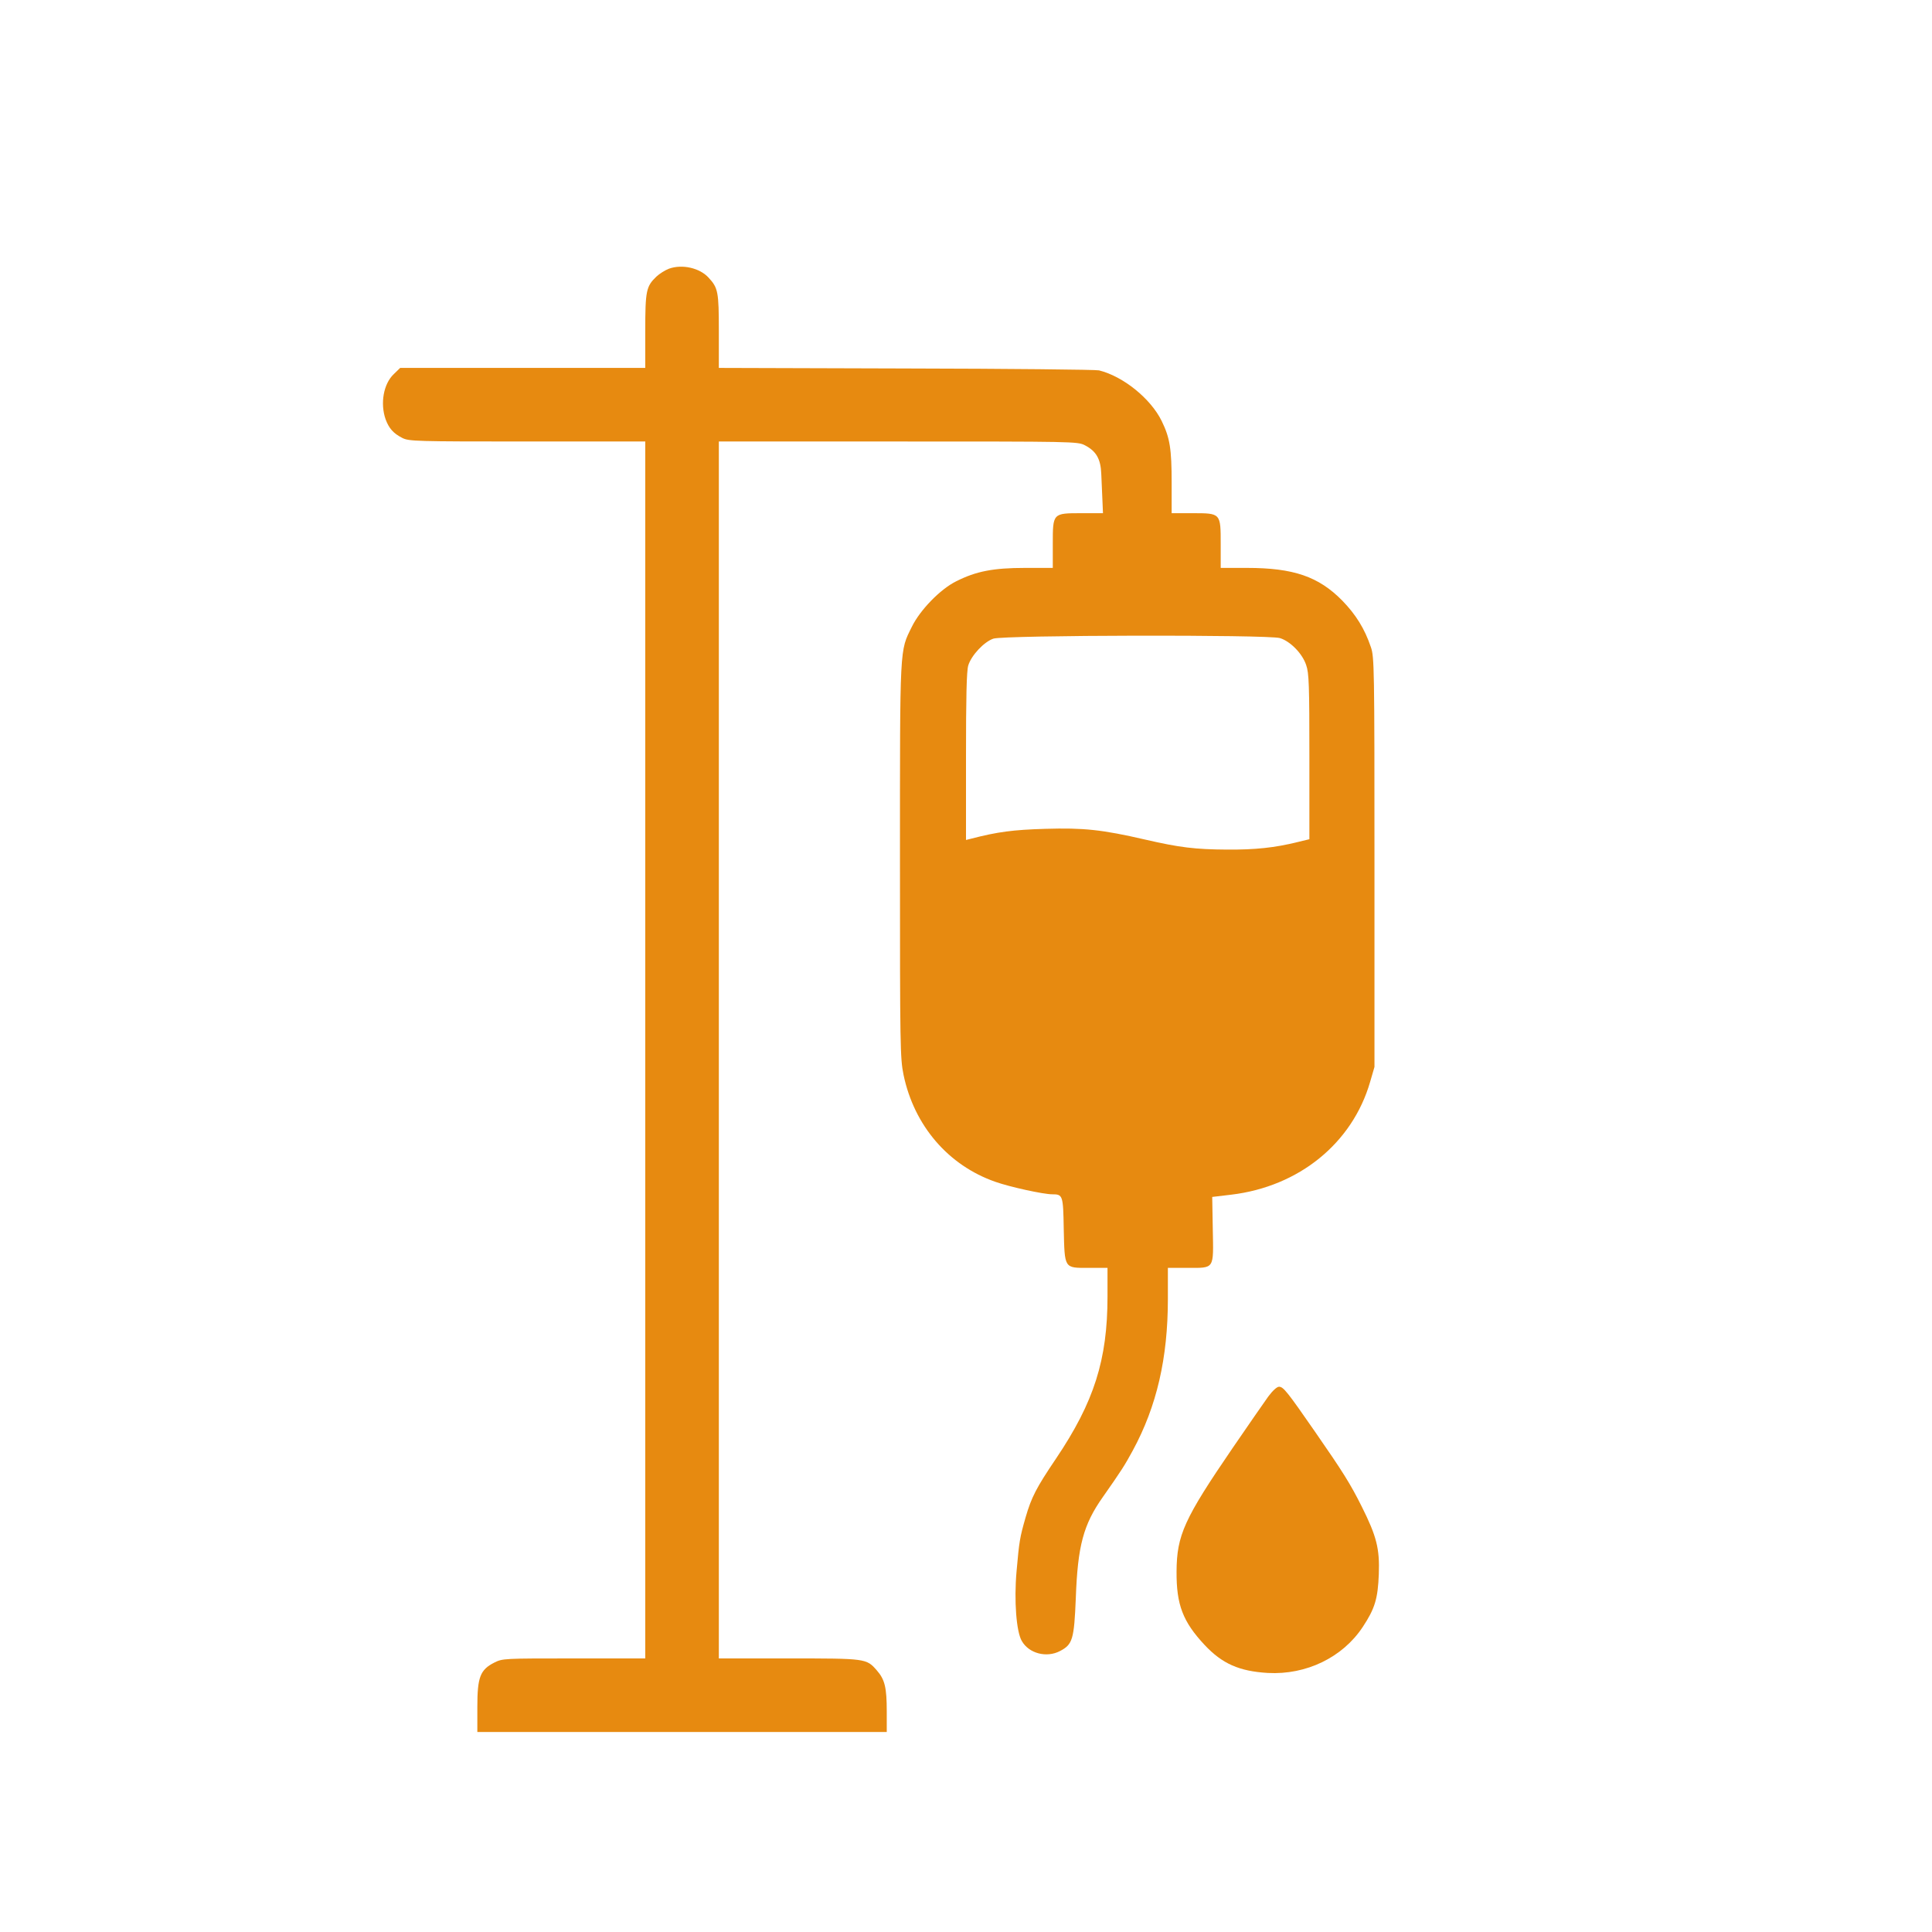 <?xml version="1.0" encoding="UTF-8"?>
<svg width="1024px" height="1024px" viewBox="0 0 1024 1024" version="1.1" xmlns="http://www.w3.org/2000/svg" xmlns:xlink="http://www.w3.org/1999/xlink">
    <title>Desktop</title>
    <g id="Desktop" stroke="none" stroke-width="1" fill="none" fill-rule="evenodd">
        <g id="infuzna" transform="translate(202.979, 141.349)" fill="#E78A10" fill-rule="nonzero">
            <g id="Group" transform="translate(263.95, 388.326) scale(-1, 1) rotate(-180) translate(-263.95, -388.326) translate(0, 0)">
                <path d="M151.621,775.6 C149.521,774.8 146.521,772.9 144.921,771.4 C139.521,766.2 139.021,764 139.021,742.6 L139.021,723 L74.121,723 L9.121,723 L5.721,719.7 C0.321,714.6 -1.579,704.2 1.421,695.7 C3.221,690.9 5.521,688.3 10.221,685.9 C13.721,684.1 17.121,684 76.521,684 L139.021,684 L139.021,361.5 L139.021,39 L101.221,39 C64.021,39 63.421,39 59.021,36.8 C51.521,33 50.021,29.1 50.021,13.3 L50.021,1.13686838e-14 L158.521,1.13686838e-14 L267.021,1.13686838e-14 L267.021,10.8 C267.021,23.6 266.021,27.8 261.721,32.7 C256.221,39 256.021,39 215.021,39 L178.021,39 L178.021,361.5 L178.021,684 L273.021,684 C365.721,684 368.221,684 372.021,682 C378.021,678.9 380.421,674.8 380.721,666.8 C380.921,663 381.121,656.9 381.321,653 L381.621,646 L370.321,646 C354.921,646 355.021,646.1 355.021,629.5 L355.021,617 L340.321,617 C323.421,617 314.321,615.2 303.821,609.9 C295.321,605.7 284.621,594.6 280.321,585.8 C273.821,572.6 274.021,577.1 274.021,462 C274.021,363.4 274.121,357 275.921,348.3 C281.521,321.4 299.621,300.3 324.621,291.6 C332.221,288.9 350.021,285 354.721,285 C360.321,285 360.521,284.5 360.821,266.8 C361.321,245.4 360.921,246 374.021,246 L384.021,246 L384.021,230.8 C384.021,197.3 376.921,174.9 356.721,144.9 C346.321,129.5 343.721,124.5 340.621,113.8 C337.521,103 337.221,101.1 335.821,85.2 C334.421,69.6 335.721,53 338.621,48.2 C342.421,41.6 351.721,39.2 358.821,42.9 C365.521,46.4 366.321,49 367.221,71 C368.221,98.7 371.221,109.9 381.521,124.5 C391.621,138.9 393.121,141.3 397.421,149.2 C410.121,172.6 416.021,198.2 416.021,229.5 L416.021,246 L426.421,246 C440.921,246 440.221,245 439.821,266.5 L439.521,283.6 L449.621,284.8 C485.521,289.1 513.821,312.1 523.221,344.6 L525.521,352.5 L525.521,461 C525.521,564.4 525.421,569.8 523.621,575 C520.321,584.8 515.621,592.3 508.421,599.7 C495.921,612.4 482.621,617 457.921,617 L444.021,617 L444.021,629.5 C444.021,646.1 444.121,646 429.021,646 L418.021,646 L418.021,662 C418.021,680.1 417.121,685.9 412.721,694.9 C406.921,706.7 392.421,718.5 379.521,721.7 C377.921,722.1 331.821,722.6 277.321,722.7 L178.021,723 L178.021,742.6 C178.021,763.3 177.621,765.4 172.621,770.8 C167.921,776 158.621,778.1 151.621,775.6 Z M475.421,579.8 C480.921,578.1 487.321,571.6 489.321,565.5 C490.821,561.3 491.021,555 491.021,516.9 L491.021,473.2 L484.821,471.7 C472.721,468.7 462.421,467.6 447.421,467.7 C430.521,467.8 422.221,468.8 404.021,473 C381.021,478.3 371.421,479.3 351.021,478.7 C333.921,478.2 325.721,477.1 311.821,473.5 L309.021,472.8 L309.021,517 C309.021,548.4 309.321,562.4 310.221,565.3 C311.821,570.6 318.521,577.8 323.521,579.5 C329.021,581.4 469.021,581.7 475.421,579.8 Z" id="Shape"></path>
                <path d="M469.221,177.8 C467.121,174.9 458.621,162.6 450.321,150.5 C424.621,112.9 420.721,104.3 420.621,85 C420.521,67.5 423.921,58.5 435.521,46.1 C444.821,36.2 453.821,32.2 469.021,31.3 C489.321,30.2 508.621,39.5 519.321,55.7 C525.721,65.4 527.321,70.6 527.821,83.7 C528.321,97.2 526.621,103.8 518.821,119.4 C512.721,131.6 508.821,137.8 494.121,159 C479.221,180.5 477.221,183 474.921,183 C473.821,183 471.521,180.9 469.221,177.8 Z" id="Path"></path>
            </g>
        </g>
    </g>
</svg>